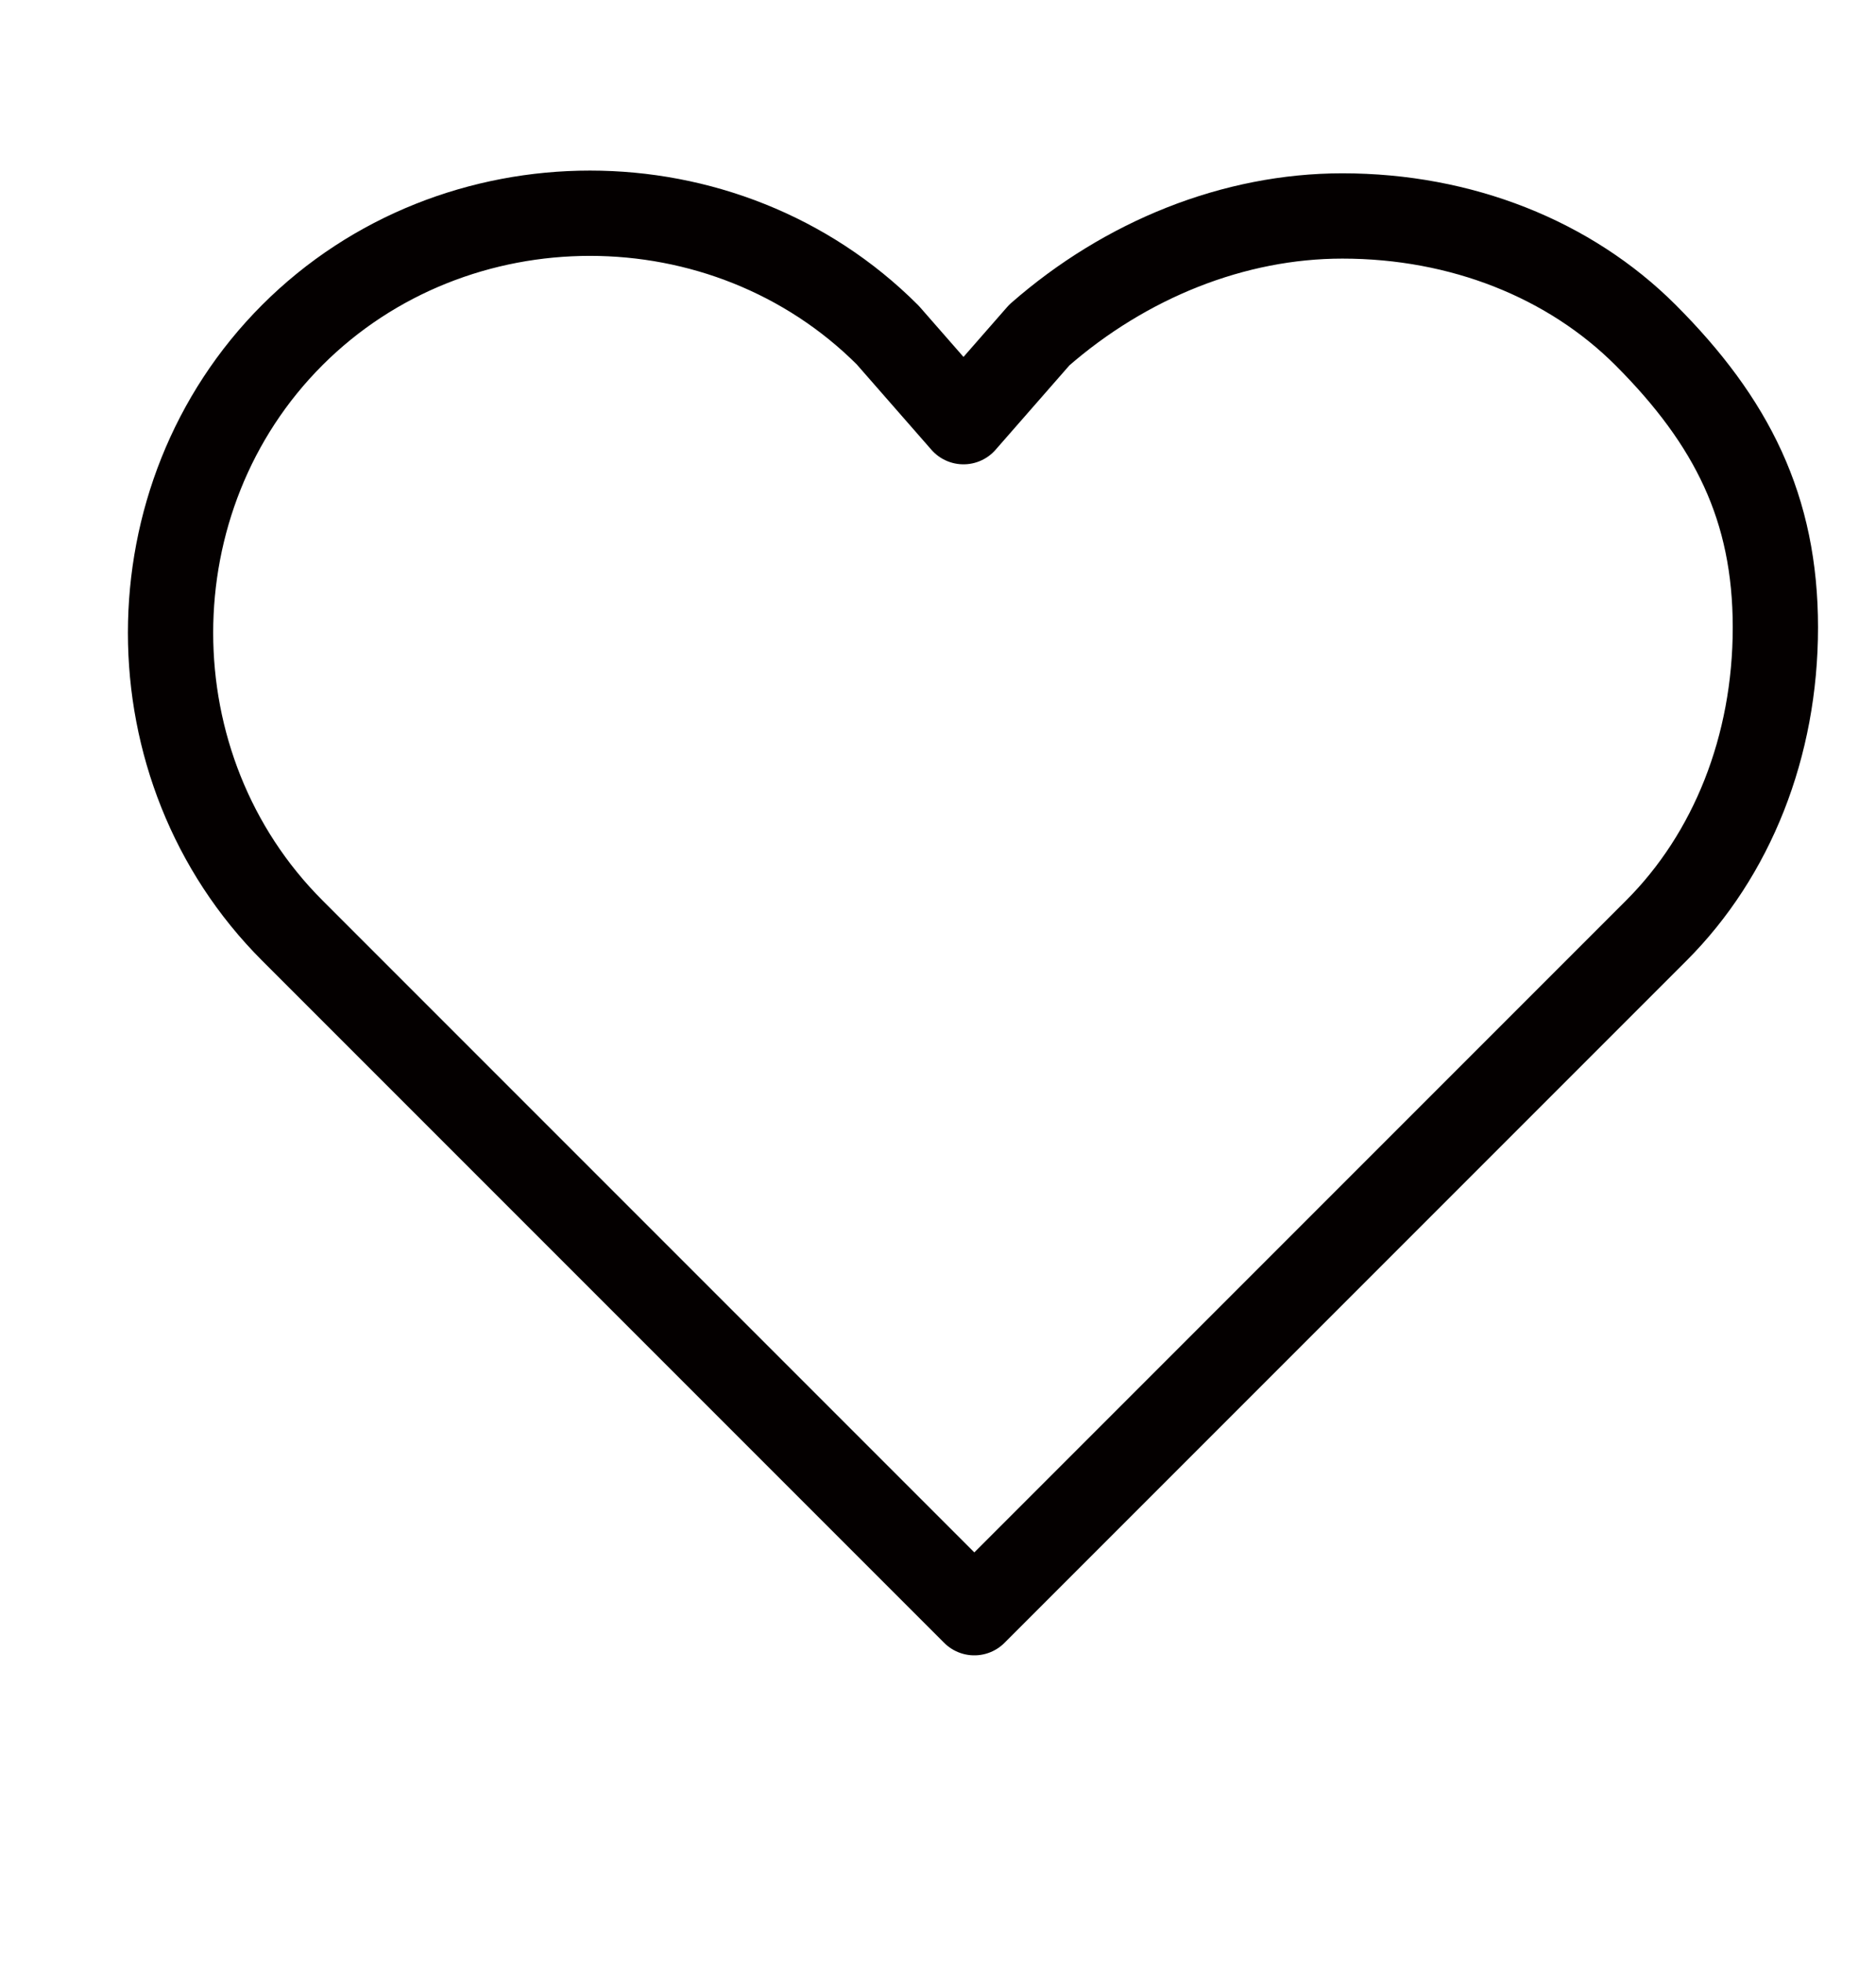 <svg width="22" height="23" viewBox="0 0 22 23" fill="none" xmlns="http://www.w3.org/2000/svg">
<path d="M19.297 3.928C18.408 3.04 17.139 2.532 15.742 2.532C14.473 2.532 13.203 3.04 12.188 3.928L11.299 4.944L10.41 3.928C8.506 2.024 5.332 2.024 3.428 3.928C1.524 5.832 1.524 9.006 3.428 10.91L4.444 11.926L11.426 18.908L18.408 11.926L19.424 10.91C20.312 10.022 20.82 8.752 20.82 7.356C20.82 5.959 20.312 4.944 19.297 3.928Z" stroke="#040000" stroke-miterlimit="10" stroke-linecap="round" stroke-linejoin="round"/>
</svg>
